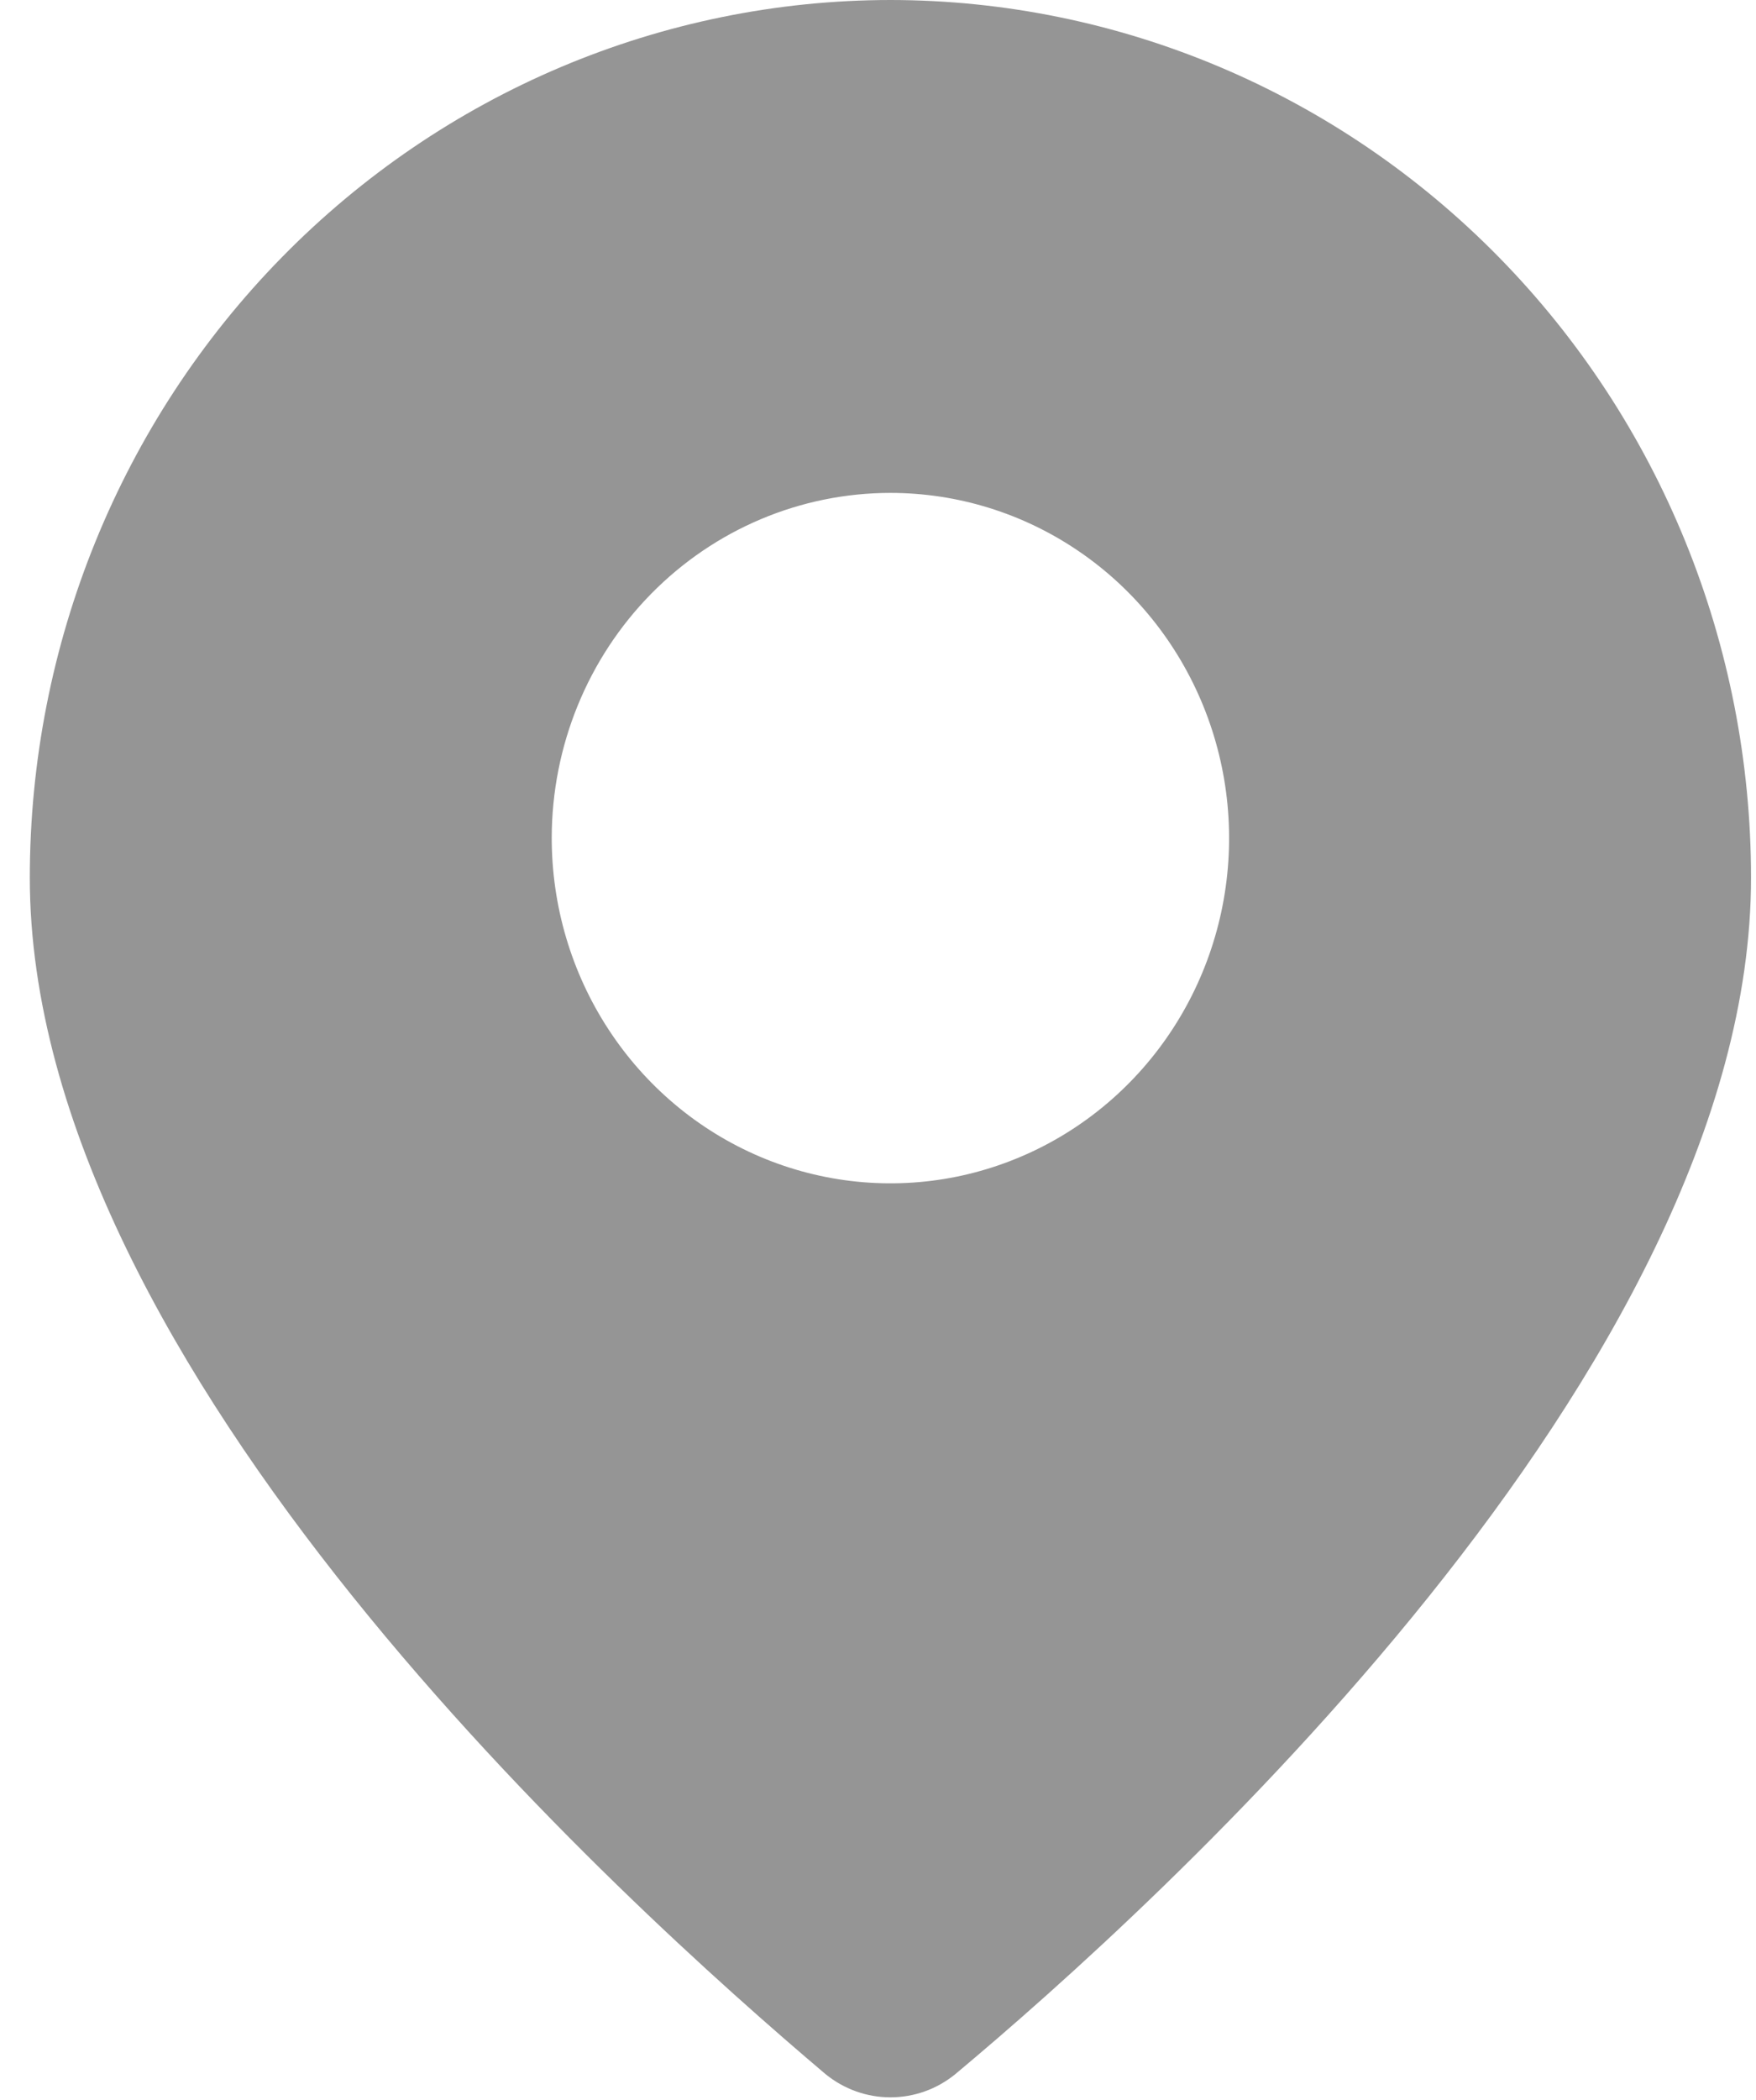 <svg width="41" height="49" viewBox="0 0 41 49" fill="none" xmlns="http://www.w3.org/2000/svg">
<g clip-path="url(#clip0_514_62978)">
<path fill-rule="evenodd" clip-rule="evenodd" d="M20.79 0C26.12 0.004 31.231 2.163 34.999 6.004C38.767 9.844 40.884 15.052 40.884 20.482C40.884 31.931 26.987 44.49 22.307 48.398C21.877 48.75 21.342 48.941 20.79 48.941C20.239 48.941 19.704 48.75 19.273 48.398C14.594 44.437 0.696 31.931 0.696 20.482C0.696 15.052 2.813 9.844 6.581 6.004C10.349 2.163 15.46 0.004 20.79 0ZM20.79 11.502C22.355 11.502 23.884 11.975 25.185 12.861C26.486 13.746 27.499 15.005 28.097 16.478C28.695 17.951 28.851 19.571 28.545 21.134C28.239 22.697 27.485 24.132 26.377 25.258C25.27 26.384 23.86 27.15 22.325 27.46C20.79 27.769 19.2 27.608 17.755 26.996C16.31 26.384 15.076 25.35 14.209 24.023C13.341 22.697 12.88 21.138 12.882 19.544C12.886 17.41 13.72 15.365 15.203 13.857C16.686 12.349 18.695 11.502 20.79 11.502Z" fill="#959595"/>
</g>
<defs>
<clipPath id="clip0_514_62978">
<rect width="40.201" height="48.94" fill="white" transform="translate(0.696)"/>
</clipPath>
</defs>
</svg>
